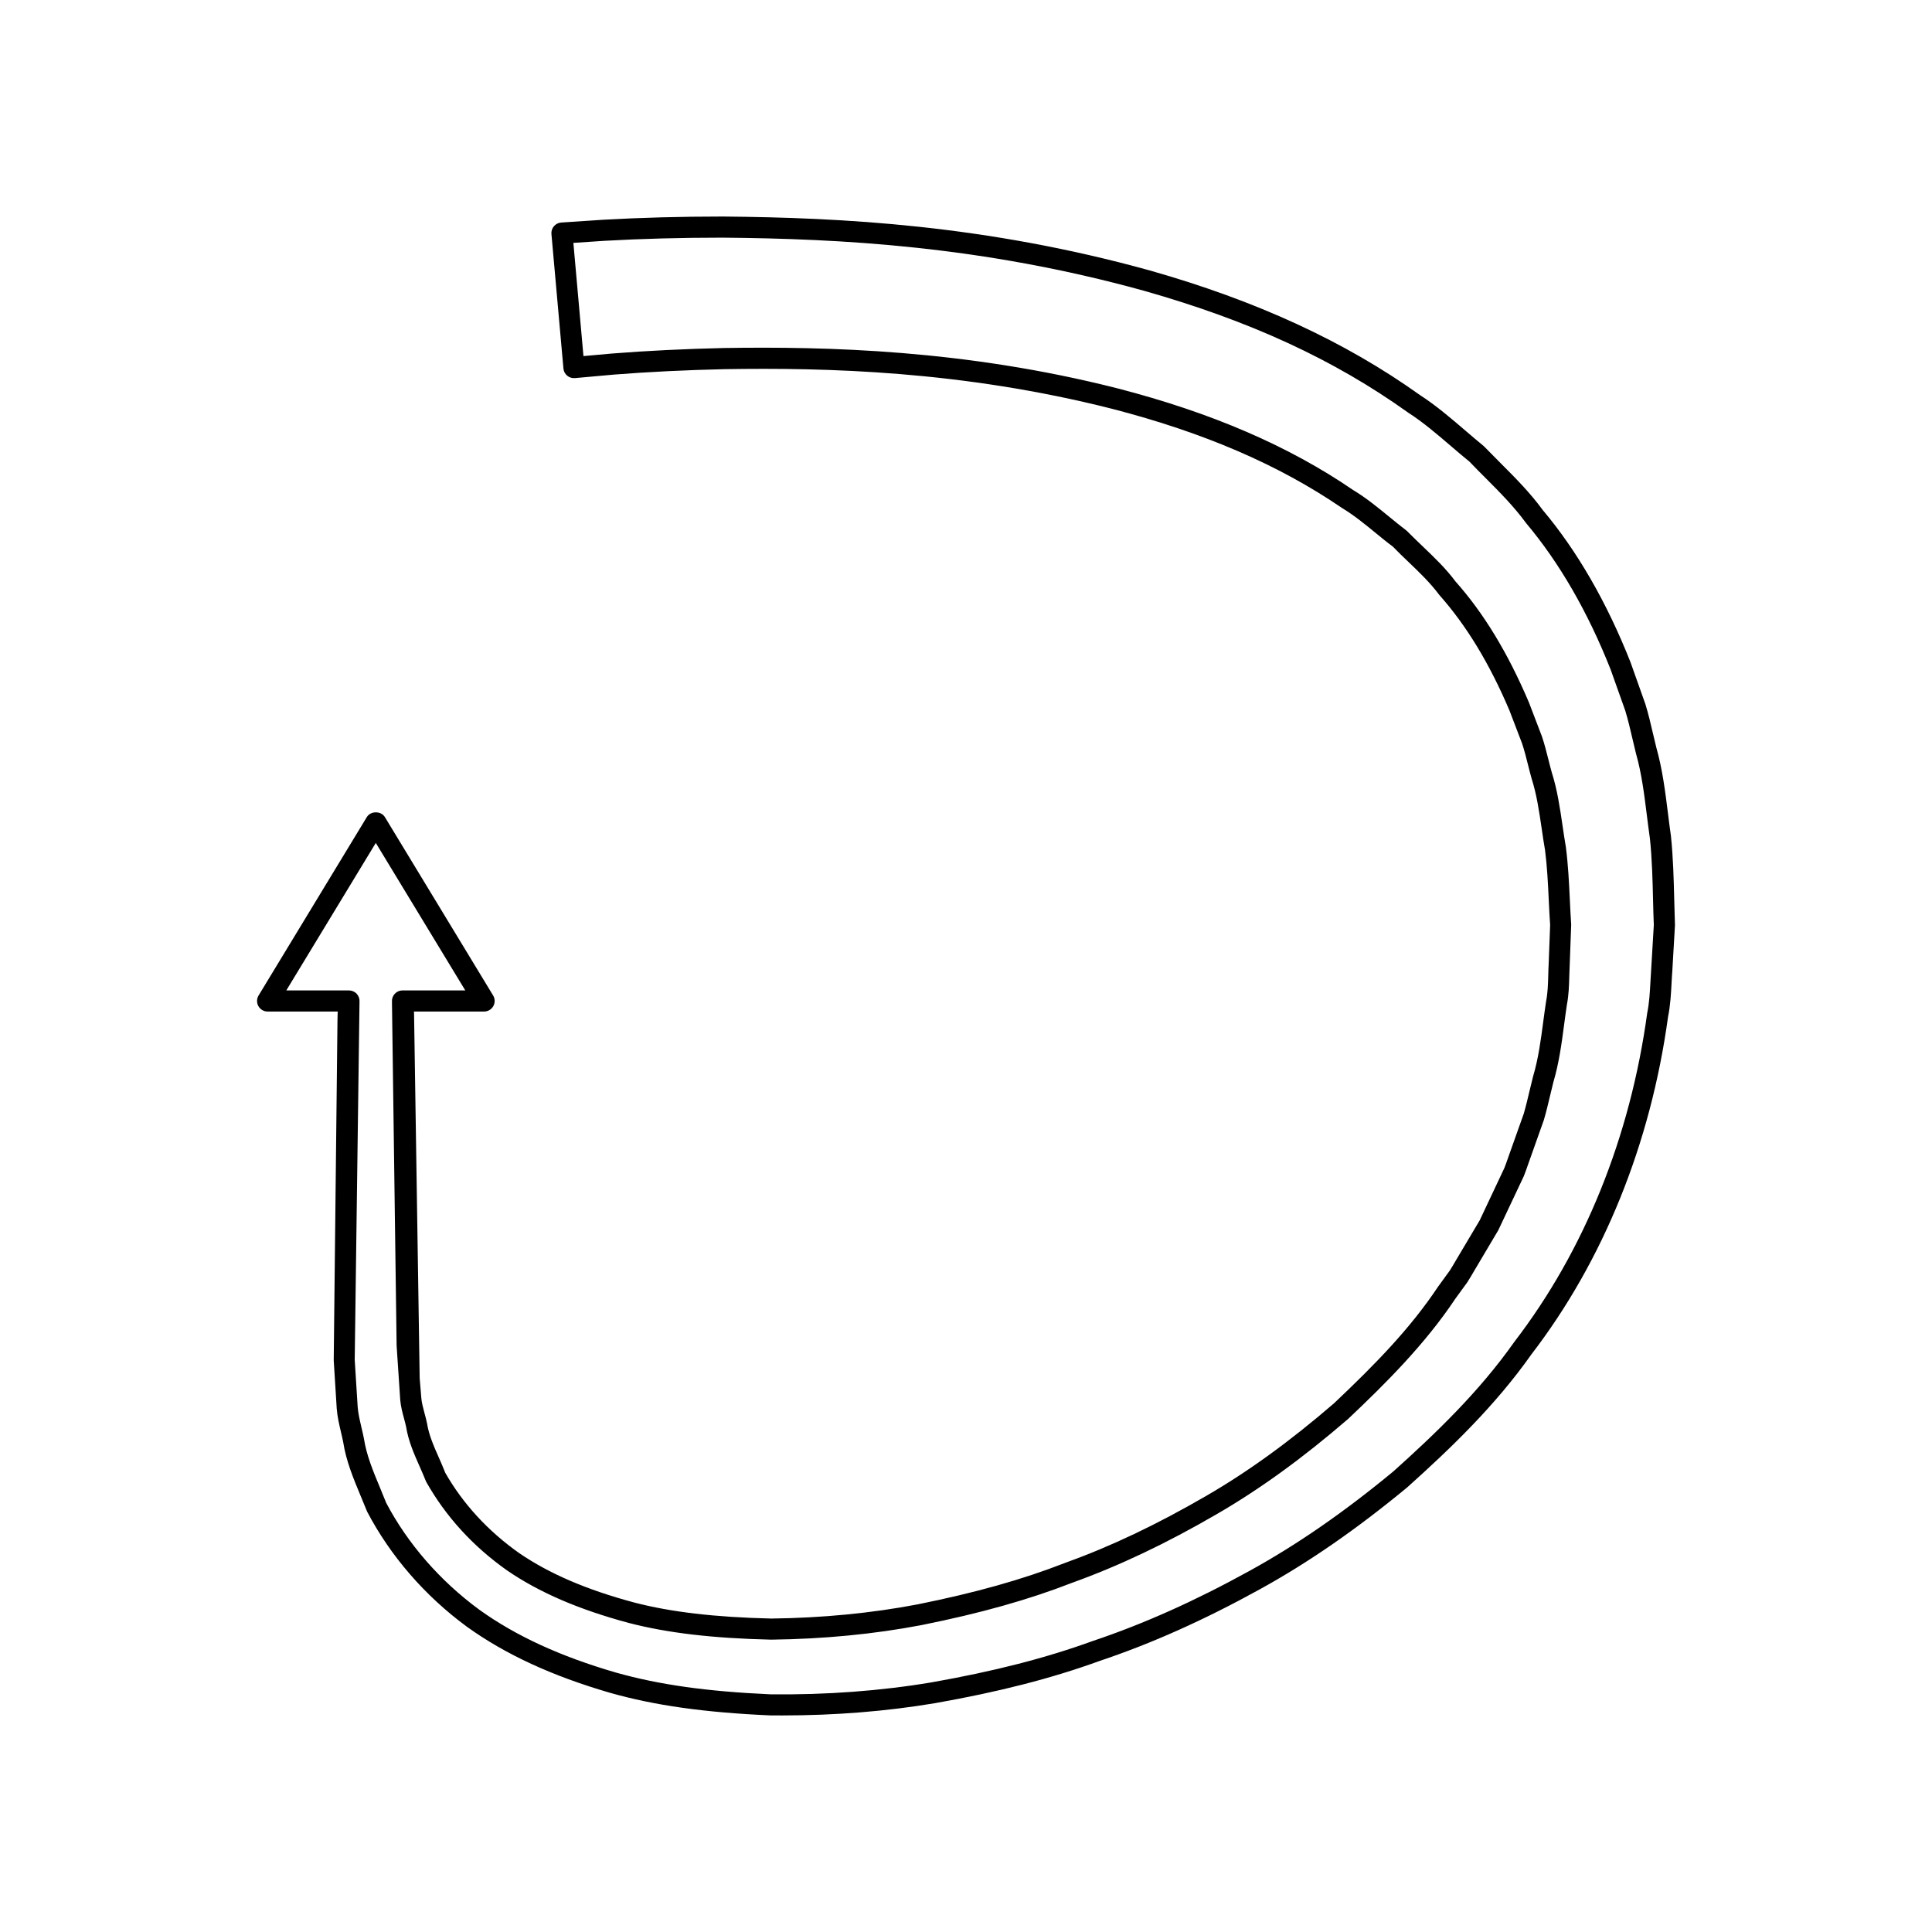 <?xml version="1.0" encoding="UTF-8"?>
<!-- Uploaded to: SVG Repo, www.svgrepo.com, Generator: SVG Repo Mixer Tools -->
<svg fill="#000000" width="800px" height="800px" version="1.1" viewBox="144 144 512 512" xmlns="http://www.w3.org/2000/svg">
 <path d="m233.44 413.95-1 90.555 0.797 12.793c0.164 2.117 0.641 4.164 1.105 6.148 0.223 0.957 0.449 1.914 0.617 2.773 0.766 4.957 2.723 9.66 4.613 14.207 0.535 1.289 1.078 2.59 1.723 4.176 6.176 11.785 15.328 22.344 26.484 30.531 10.191 7.312 22.57 13.027 37.883 17.477 11.902 3.363 24.934 5.203 42.352 5.984 1.082 0.012 2.16 0.016 3.234 0.016 14.031 0 27.656-1.086 40.551-3.254 16.984-2.996 30.891-6.566 43.699-11.219 13.75-4.613 27.598-10.809 42.336-18.938 12.867-7.078 25.633-15.902 39.109-27.043 11.398-10.227 23.281-21.59 32.91-35.254 19.074-24.84 31.598-55.824 36.199-89.441 0.613-3.023 0.777-6.012 0.93-8.906 0.059-1.086 0.113-2.172 0.203-3.301l0.699-12.066c-0.082-2.215-0.137-4.422-0.191-6.633-0.137-5.527-0.277-11.25-0.879-17.023-0.289-2.008-0.543-4.012-0.789-6.012-0.715-5.723-1.453-11.637-3.066-17.355-0.316-1.25-0.605-2.508-0.902-3.766-0.602-2.586-1.203-5.168-2.016-7.816l-3.945-11.102c-6.277-15.875-14.141-29.492-23.254-40.32-3.352-4.594-7.269-8.523-11.066-12.32-1.441-1.441-2.875-2.883-4.527-4.586-1.602-1.312-3.18-2.664-4.75-4.008-3.914-3.356-7.965-6.828-12.234-9.578-19.812-14.152-43.207-24.949-71.555-32.996-43.652-12.086-81.641-14.004-113.07-14.289h-0.25c-10.895 0-21.48 0.285-31.484 0.848l-11.168 0.742c-0.75 0.051-1.449 0.398-1.941 0.973-0.492 0.574-0.727 1.316-0.66 2.07l3.18 35.645c0.066 0.738 0.422 1.422 0.996 1.898 0.57 0.477 1.246 0.688 2.043 0.641l10.336-0.93c9.195-0.727 19.059-1.207 29.289-1.438 26.914-0.434 62.98 0.406 102.79 10.52 24.293 6.281 44.145 14.836 60.824 26.238 3.188 1.918 6.047 4.254 9.07 6.734 1.559 1.273 3.125 2.559 4.434 3.508 1.355 1.406 2.781 2.773 4.211 4.137 2.789 2.668 5.676 5.422 8.113 8.688 7.195 8.102 13.285 18.133 18.582 30.582l3.367 8.797c0.613 1.836 1.086 3.734 1.562 5.629 0.305 1.203 0.605 2.406 0.969 3.695 1.328 4.156 1.973 8.543 2.656 13.191 0.285 1.961 0.574 3.93 0.898 5.758 0.559 4.348 0.777 8.926 0.988 13.355 0.109 2.258 0.219 4.519 0.359 6.477l-0.387 10.18c-0.059 1.039-0.086 2.082-0.113 3.125-0.066 2.367-0.125 4.598-0.559 6.844-0.285 1.836-0.531 3.691-0.777 5.543-0.633 4.789-1.289 9.746-2.695 14.469-0.316 1.242-0.613 2.488-0.914 3.738-0.488 2.07-0.98 4.148-1.531 6.047l-4.106 11.551c-0.352 1.008-0.699 2.012-1.027 2.848l-6.555 13.906-6.312 10.621c-0.547 0.934-1.094 1.875-1.59 2.656l-3.156 4.344c-7.234 10.863-16.289 20.23-27.562 30.883-11.715 10.102-22.789 18.121-33.852 24.523-13.098 7.609-25.344 13.422-37.508 17.801-11.301 4.402-23.703 7.883-39.004 10.957-12.203 2.328-25.273 3.598-38.746 3.754-14.988-0.352-26.551-1.707-36.363-4.258-12.535-3.352-22.508-7.641-30.453-13.082-8.32-5.875-14.969-13.16-19.594-21.293-0.543-1.395-1.148-2.762-1.742-4.121-1.34-3.027-2.602-5.887-3.098-9.02-0.191-0.93-0.438-1.844-0.684-2.75-0.359-1.355-0.707-2.629-0.816-3.848l-0.441-5.293-1.469-95.301c-0.012-1.508-0.039-1.641-0.039-1.641 0-0.023-0.012-0.133-0.016-0.258h18.594c1.012 0 1.941-0.547 2.438-1.426 0.496-0.879 0.48-1.957-0.043-2.828l-28.684-47.281c-1.016-1.672-3.773-1.672-4.789 0l-28.684 47.281c-0.523 0.871-0.543 1.945-0.043 2.828 0.496 0.879 1.426 1.426 2.438 1.426h18.598l-0.012 0.125c-0.02 0.098-0.047 0.18-0.062 1.758zm-13.566-7.481 23.715-39.086 23.715 39.086h-16.637c-0.777 0-1.52 0.324-2.051 0.898-0.531 0.57-0.797 1.332-0.742 2.109l1.234 91.117 0.961 14.449c0.16 1.715 0.578 3.289 0.988 4.812 0.215 0.805 0.434 1.605 0.574 2.301 0.598 3.727 2.066 7.059 3.488 10.281 0.57 1.277 1.137 2.57 1.82 4.254 5.203 9.219 12.41 17.117 21.445 23.492 8.512 5.832 19.039 10.375 32.219 13.906 10.262 2.668 22.227 4.078 37.758 4.438 13.906-0.164 27.305-1.461 39.859-3.859 15.652-3.144 28.352-6.715 39.891-11.207 12.414-4.465 24.961-10.418 38.348-18.199 11.363-6.578 22.715-14.797 34.789-25.211 10.082-9.512 20.504-19.965 28.41-31.84l3.188-4.383c0.629-0.98 1.219-1.984 1.805-2.992l6.418-10.824 6.746-14.289c0.434-1.07 0.809-2.164 1.188-3.258l4.137-11.656c0.629-2.137 1.148-4.312 1.66-6.484 0.289-1.215 0.574-2.434 0.859-3.535 1.496-5.047 2.188-10.223 2.848-15.227 0.242-1.816 0.48-3.625 0.742-5.324 0.496-2.59 0.57-5.16 0.633-7.652 0.027-0.988 0.055-1.973 0.113-3.008l0.387-10.523c-0.148-2.219-0.258-4.445-0.359-6.668-0.219-4.539-0.441-9.234-1.051-13.922-0.332-1.902-0.613-3.82-0.891-5.731-0.684-4.668-1.395-9.496-2.832-13.988-0.324-1.141-0.613-2.301-0.902-3.449-0.508-2.039-1.023-4.074-1.723-6.156l-3.449-9.004c-5.57-13.109-11.977-23.645-19.43-32.02-2.57-3.449-5.625-6.375-8.582-9.199-1.371-1.316-2.746-2.629-4.375-4.269-1.57-1.191-3.082-2.434-4.594-3.668-3.047-2.492-6.195-5.074-9.594-7.113-17.082-11.684-37.512-20.5-62.457-26.949-40.457-10.277-77.008-11.109-104.28-10.691-10.359 0.234-20.324 0.723-29.656 1.461l-7.582 0.68-2.672-30 8.281-0.551c9.871-0.559 20.348-0.836 31.121-0.836h0.242c31.047 0.285 68.578 2.176 111.59 14.082 28.086 7.977 50.266 18.191 69.926 32.238 4.062 2.617 7.789 5.816 11.738 9.199 1.602 1.367 3.203 2.746 4.586 3.848 1.426 1.504 2.898 2.973 4.367 4.445 3.641 3.652 7.406 7.422 10.621 11.824 8.844 10.512 16.398 23.609 22.418 38.828l3.875 10.895c0.738 2.418 1.305 4.871 1.879 7.332 0.301 1.289 0.598 2.582 0.941 3.941 1.523 5.391 2.203 10.836 2.918 16.602 0.258 2.039 0.516 4.082 0.793 6.012 0.57 5.445 0.707 11.055 0.836 16.48 0.055 2.231 0.109 4.465 0.195 6.434l-0.695 11.746c-0.082 1.125-0.141 2.254-0.203 3.379-0.152 2.816-0.297 5.473-0.859 8.266-4.5 32.832-16.645 62.906-35.195 87.062-9.371 13.305-20.98 24.398-32.051 34.332-13.113 10.848-25.594 19.473-38.156 26.383-14.441 7.965-27.988 14.027-41.48 18.559-12.559 4.555-26.168 8.047-42.805 10.984-13.535 2.269-27.957 3.34-42.68 3.16-16.875-0.762-29.516-2.543-40.969-5.777-14.668-4.258-26.496-9.703-36.137-16.625-10.453-7.668-19.035-17.559-24.699-28.328-0.531-1.344-1.082-2.672-1.633-4-1.844-4.434-3.586-8.617-4.266-13.012-0.203-1.039-0.441-2.066-0.684-3.09-0.434-1.859-0.844-3.617-0.973-5.273l-0.789-12.535 1.27-94.891c0.055-0.777-0.215-1.543-0.742-2.109-0.531-0.574-1.273-0.898-2.051-0.898z"/>
</svg>
